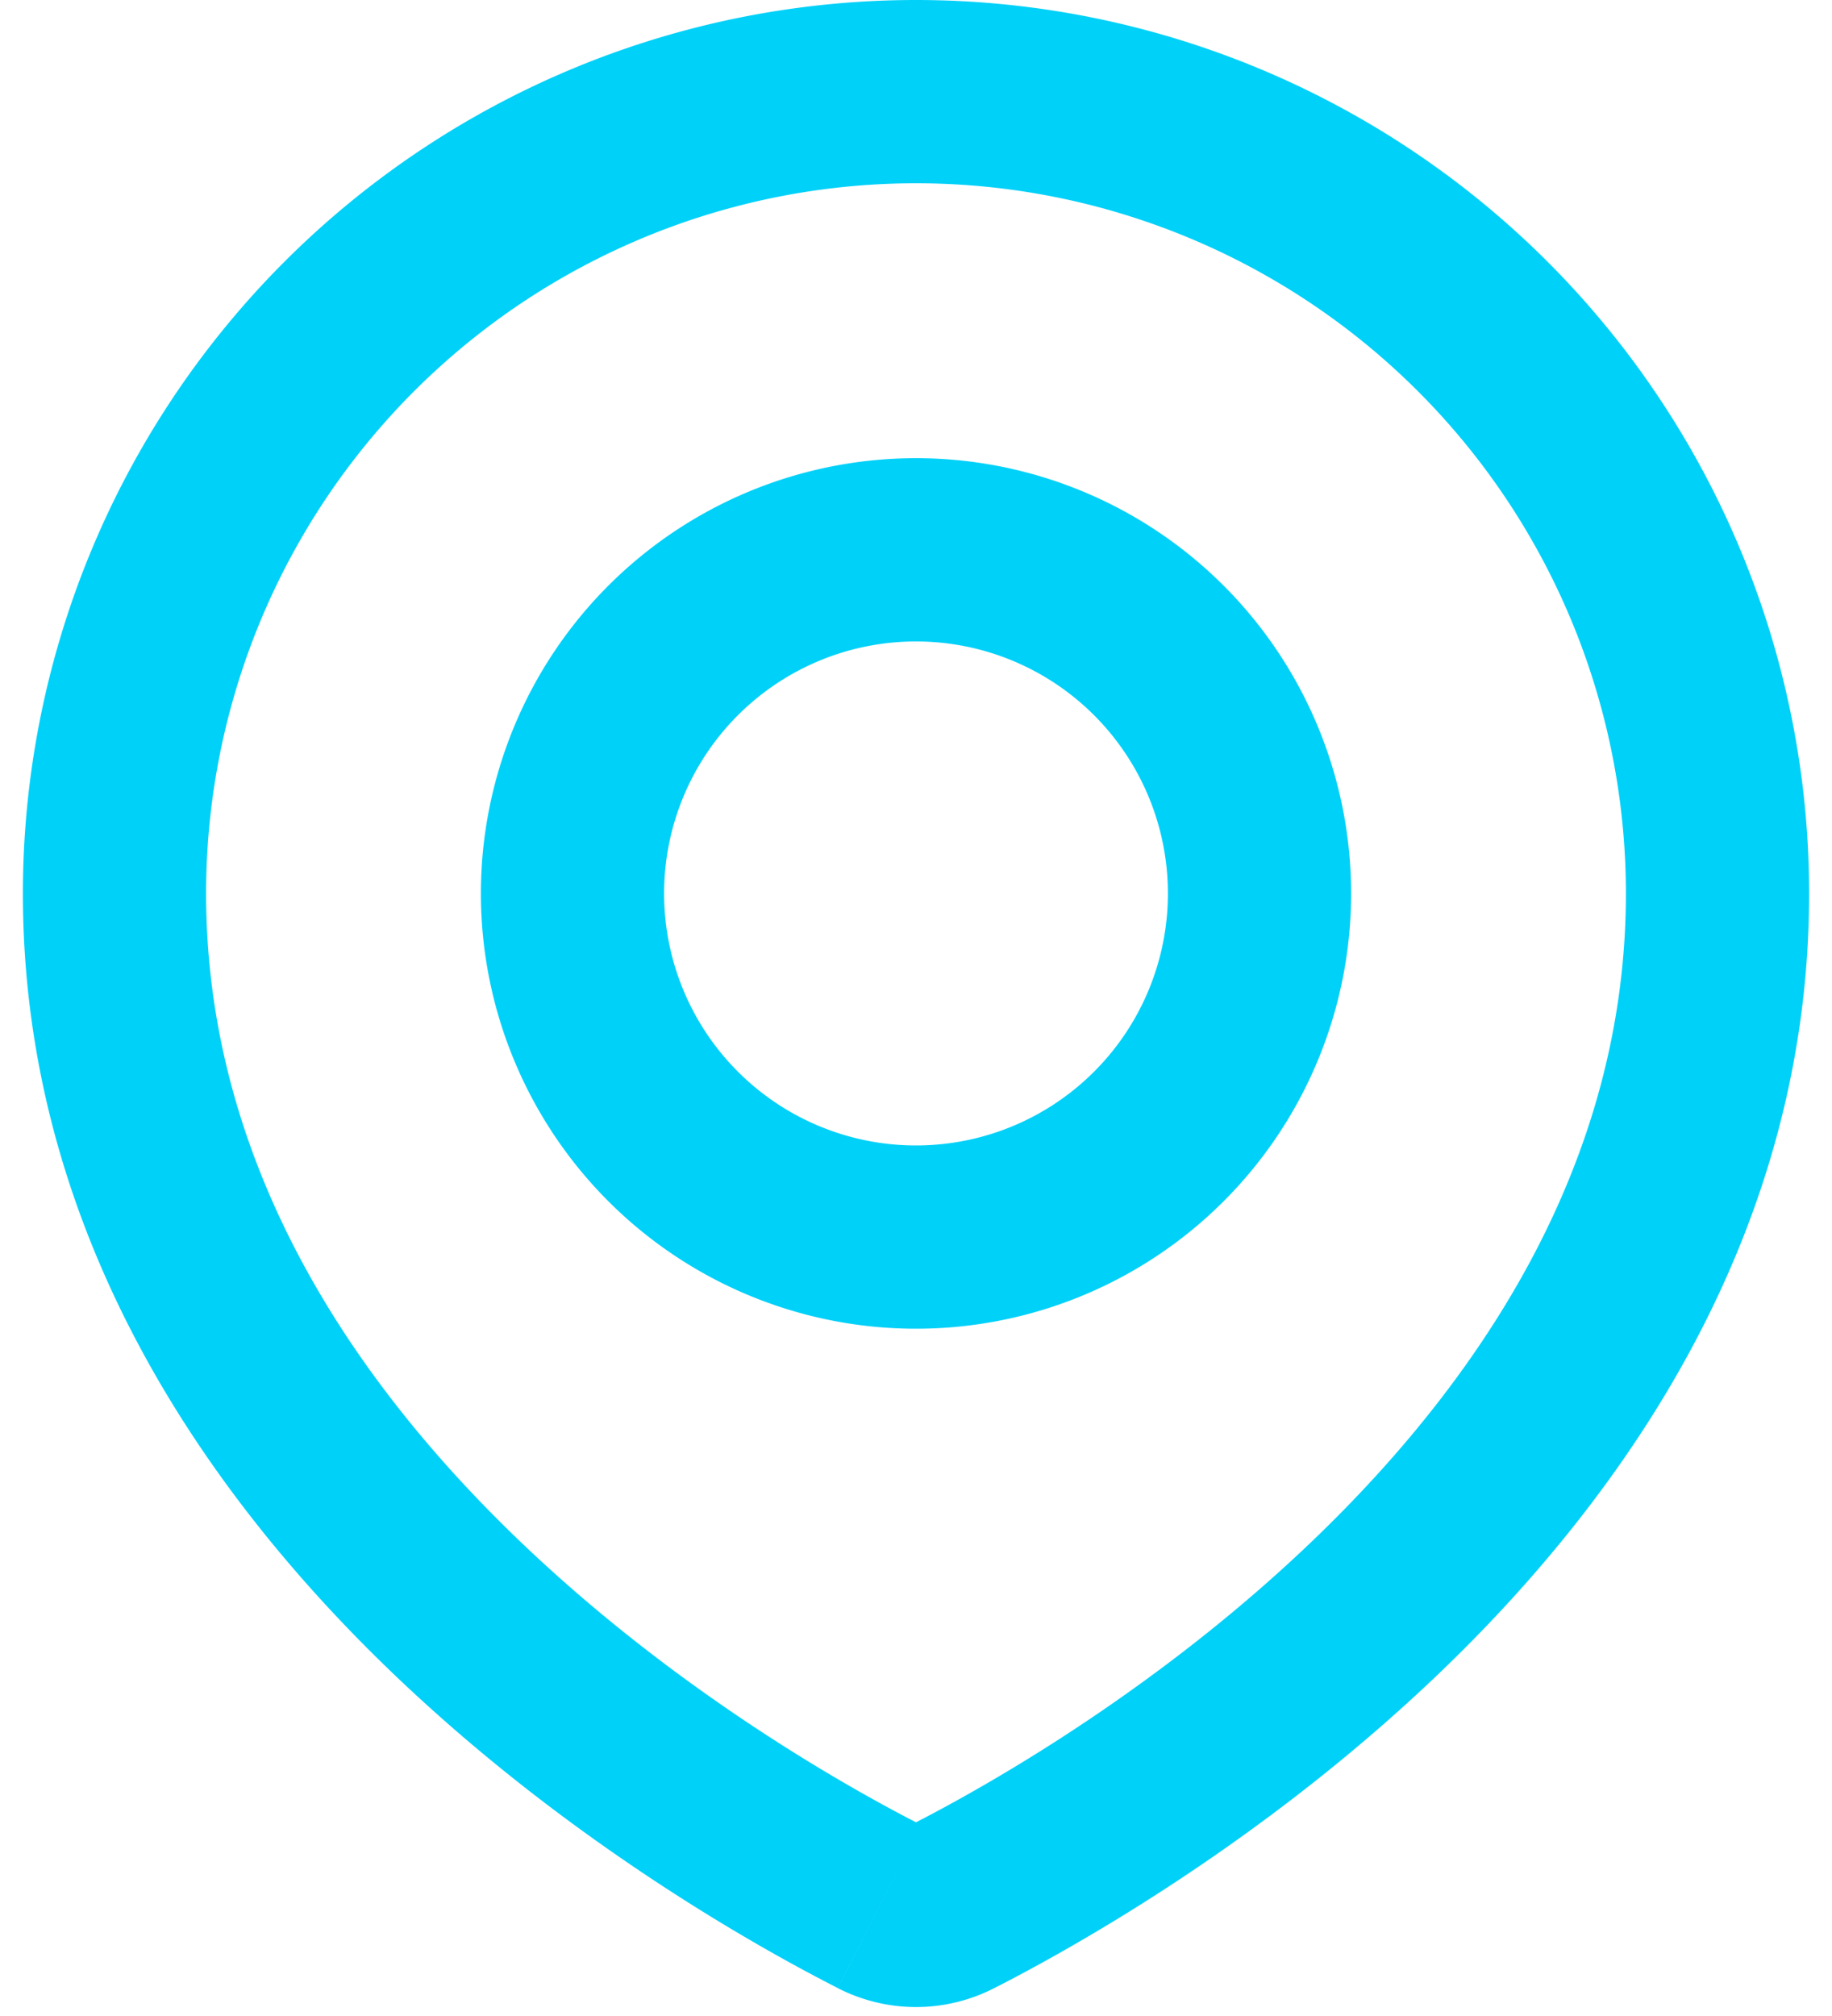 <svg xmlns="http://www.w3.org/2000/svg" width="20" height="22" fill="none" viewBox="0 0 20 22"><path fill="#00d1f9" d="m10.4 20.805-.454-.89zm-.8 0 .454-.89zM17.75 9.75c0 2.824-1.465 5.129-3.236 6.884-1.77 1.754-3.755 2.866-4.568 3.28l.908 1.782c.902-.46 3.09-1.682 5.068-3.641 1.975-1.958 3.828-4.743 3.828-8.305zM10 2a7.75 7.75 0 0 1 7.75 7.75h2A9.75 9.75 0 0 0 10 0zM2.25 9.75A7.75 7.75 0 0 1 10 2V0A9.75 9.75 0 0 0 .25 9.75zm7.804 10.164c-.813-.414-2.799-1.526-4.568-3.28-1.771-1.755-3.236-4.06-3.236-6.884h-2c0 3.562 1.853 6.347 3.828 8.305 1.977 1.959 4.166 3.181 5.068 3.64zm-.108 0a.1.1 0 0 1 .054-.012q.034.001.054.012l-.908 1.782c.539.275 1.17.275 1.708 0zM12.75 9.75A2.75 2.75 0 0 1 10 12.5v2a4.75 4.75 0 0 0 4.75-4.75zM10 7a2.75 2.75 0 0 1 2.75 2.75h2A4.75 4.75 0 0 0 10 5zM7.25 9.75A2.75 2.75 0 0 1 10 7V5a4.75 4.75 0 0 0-4.75 4.75zM10 12.5a2.75 2.75 0 0 1-2.75-2.75h-2A4.75 4.75 0 0 0 10 14.5z"/></svg>